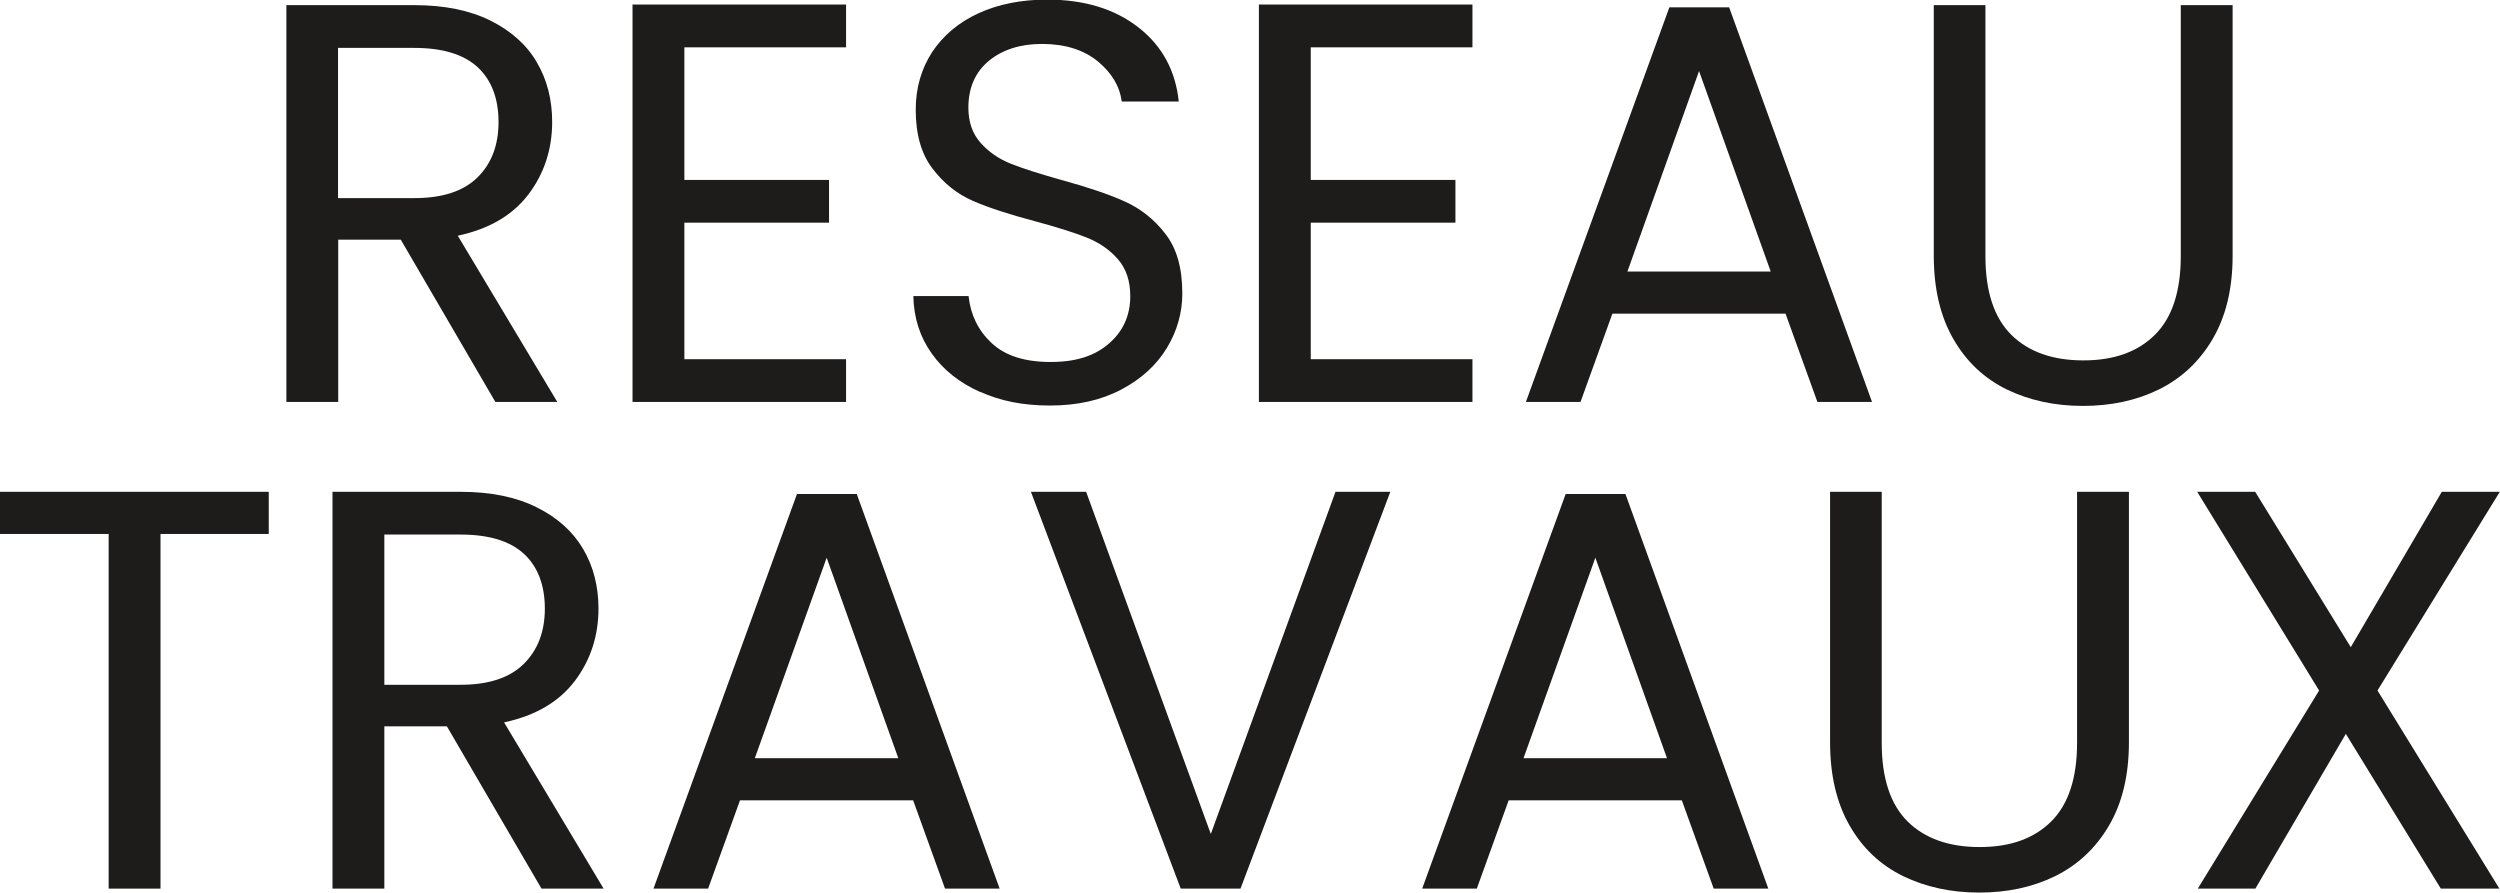 <?xml version="1.0" encoding="UTF-8"?>
<svg id="Calque_3" xmlns="http://www.w3.org/2000/svg" viewBox="0 0 126.32 45.1">
  <defs>
    <style>
      .cls-1 {
        fill: #1e1b1b;
      }
    </style>
  </defs>
  <g>
    <path class="cls-1" d="M25.03,20.31l-4.78-8.2h-3.16v8.2h-2.62V.26h6.47c1.51,0,2.79.26,3.84.78,1.04.52,1.83,1.22,2.34,2.1.52.88.78,1.89.78,3.02,0,1.38-.4,2.6-1.19,3.65-.8,1.06-1.99,1.76-3.58,2.1l5.03,8.4h-3.14ZM17.09,10.01h3.85c1.42,0,2.48-.35,3.19-1.05.71-.7,1.06-1.63,1.06-2.8s-.35-2.11-1.05-2.76c-.7-.65-1.77-.98-3.21-.98h-3.85v7.59Z"/>
    <path class="cls-1" d="M34.58,2.39v6.7h7.31v2.16h-7.31v6.9h8.17v2.16h-10.79V.23h10.79v2.16h-8.17Z"/>
    <path class="cls-1" d="M49.53,19.81c-1.05-.47-1.87-1.12-2.46-1.96-.59-.83-.9-1.8-.92-2.89h2.79c.1.94.48,1.73,1.16,2.37.68.64,1.67.96,2.98.96s2.23-.31,2.95-.93c.72-.62,1.08-1.42,1.08-2.4,0-.77-.21-1.39-.63-1.87s-.95-.84-1.58-1.09c-.63-.25-1.49-.52-2.56-.81-1.32-.35-2.38-.69-3.18-1.04s-1.48-.89-2.04-1.63c-.57-.74-.85-1.73-.85-2.98,0-1.09.28-2.06.83-2.91.56-.84,1.34-1.5,2.34-1.96,1.01-.46,2.16-.69,3.47-.69,1.88,0,3.42.47,4.62,1.41,1.2.94,1.87,2.19,2.03,3.74h-2.88c-.1-.77-.5-1.44-1.21-2.03-.71-.58-1.65-.88-2.82-.88-1.09,0-1.98.28-2.68.85-.69.57-1.04,1.36-1.04,2.37,0,.73.21,1.32.62,1.78.41.46.92.81,1.52,1.05.6.24,1.45.51,2.55.82,1.32.36,2.39.72,3.19,1.08.81.36,1.5.9,2.07,1.64.58.74.86,1.74.86,3.01,0,.98-.26,1.9-.78,2.76-.52.86-1.28,1.56-2.3,2.1-1.02.54-2.22.81-3.6.81s-2.51-.23-3.55-.7Z"/>
    <path class="cls-1" d="M66.23,2.39v6.7h7.31v2.16h-7.31v6.9h8.17v2.16h-10.79V.23h10.79v2.16h-8.17Z"/>
    <path class="cls-1" d="M90.22,15.85h-8.75l-1.61,4.46h-2.76L84.35.37h3.02l7.22,19.94h-2.76l-1.61-4.46ZM89.47,13.72l-3.62-10.13-3.62,10.13h7.25Z"/>
    <path class="cls-1" d="M100.32.26v12.69c0,1.78.44,3.11,1.31,3.97.87.86,2.09,1.29,3.64,1.29s2.74-.43,3.61-1.29c.87-.86,1.31-2.19,1.31-3.97V.26h2.62v12.66c0,1.67-.34,3.07-1.01,4.21-.67,1.14-1.58,1.99-2.72,2.55-1.14.56-2.42.83-3.84.83s-2.7-.28-3.84-.83c-1.14-.56-2.04-1.4-2.7-2.55-.66-1.14-.99-2.55-.99-4.21V.26h2.62Z"/>
  </g>
  <g>
    <path class="cls-1" d="M13.58,24.85v2.13h-5.47v17.92h-2.62v-17.92H0v-2.13h13.58Z"/>
    <path class="cls-1" d="M27.36,44.9l-4.78-8.2h-3.16v8.2h-2.62v-20.05h6.47c1.52,0,2.8.26,3.84.78,1.05.52,1.83,1.22,2.35,2.1.52.88.78,1.89.78,3.02,0,1.38-.4,2.6-1.19,3.65-.8,1.06-1.99,1.76-3.58,2.1l5.03,8.4h-3.14ZM19.42,34.6h3.85c1.42,0,2.48-.35,3.19-1.05s1.07-1.63,1.07-2.8-.35-2.11-1.05-2.76c-.7-.65-1.77-.98-3.21-.98h-3.85v7.59Z"/>
    <path class="cls-1" d="M46.14,40.44h-8.75l-1.61,4.46h-2.76l7.25-19.94h3.02l7.22,19.94h-2.76l-1.61-4.46ZM45.39,38.31l-3.62-10.13-3.63,10.13h7.25Z"/>
    <path class="cls-1" d="M70.25,24.85l-7.57,20.05h-3.02l-7.57-20.05h2.79l6.3,17.29,6.3-17.29h2.76Z"/>
    <path class="cls-1" d="M84.98,40.44h-8.75l-1.61,4.46h-2.76l7.25-19.94h3.02l7.22,19.94h-2.76l-1.61-4.46ZM84.23,38.31l-3.62-10.13-3.63,10.13h7.25Z"/>
    <path class="cls-1" d="M95.08,24.85v12.69c0,1.78.44,3.11,1.31,3.97.87.86,2.09,1.29,3.64,1.29s2.74-.43,3.61-1.29c.87-.86,1.31-2.19,1.31-3.97v-12.69h2.62v12.66c0,1.67-.34,3.07-1.01,4.21-.67,1.14-1.58,1.99-2.72,2.55-1.14.56-2.42.83-3.84.83s-2.7-.28-3.84-.83c-1.14-.56-2.04-1.4-2.7-2.55s-.99-2.55-.99-4.21v-12.66h2.62Z"/>
    <path class="cls-1" d="M120.13,34.89l6.16,10.01h-2.96l-4.8-7.82-4.57,7.82h-2.91l6.13-10.01-6.16-10.04h2.93l4.83,7.85,4.6-7.85h2.93l-6.18,10.04Z"/>
  </g>
</svg>